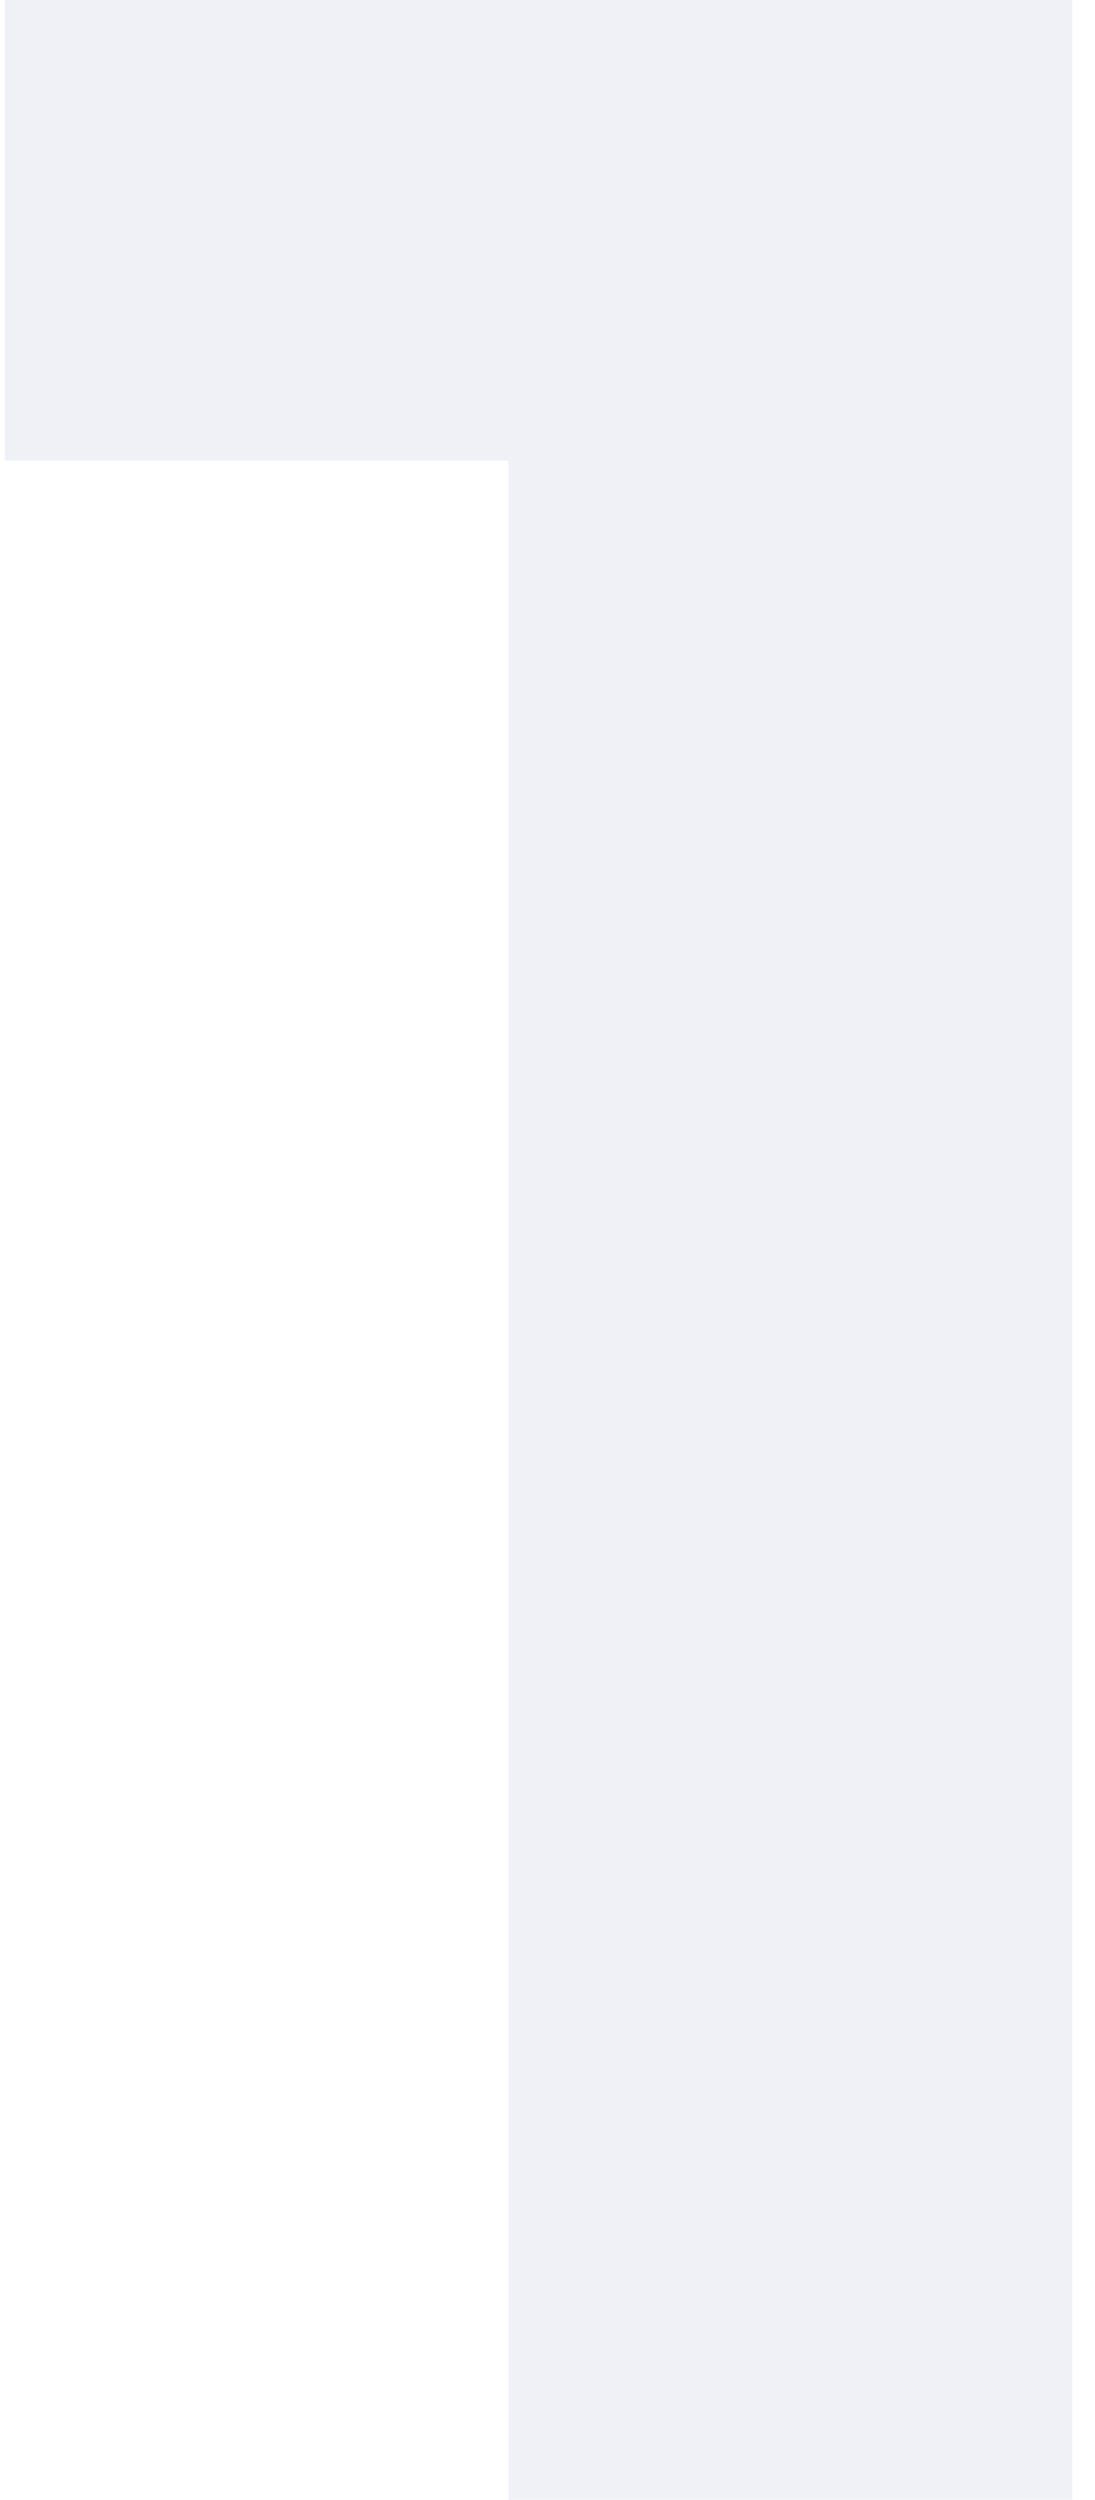 <svg width="46" height="105" viewBox="0 0 46 105" fill="none" xmlns="http://www.w3.org/2000/svg">
<path opacity="0.2" d="M0.2 -7.15256e-06H45.05V105H21.35V9L31.7 19.35H0.2V-7.15256e-06Z" fill="#B8BBD2"/>
</svg>
